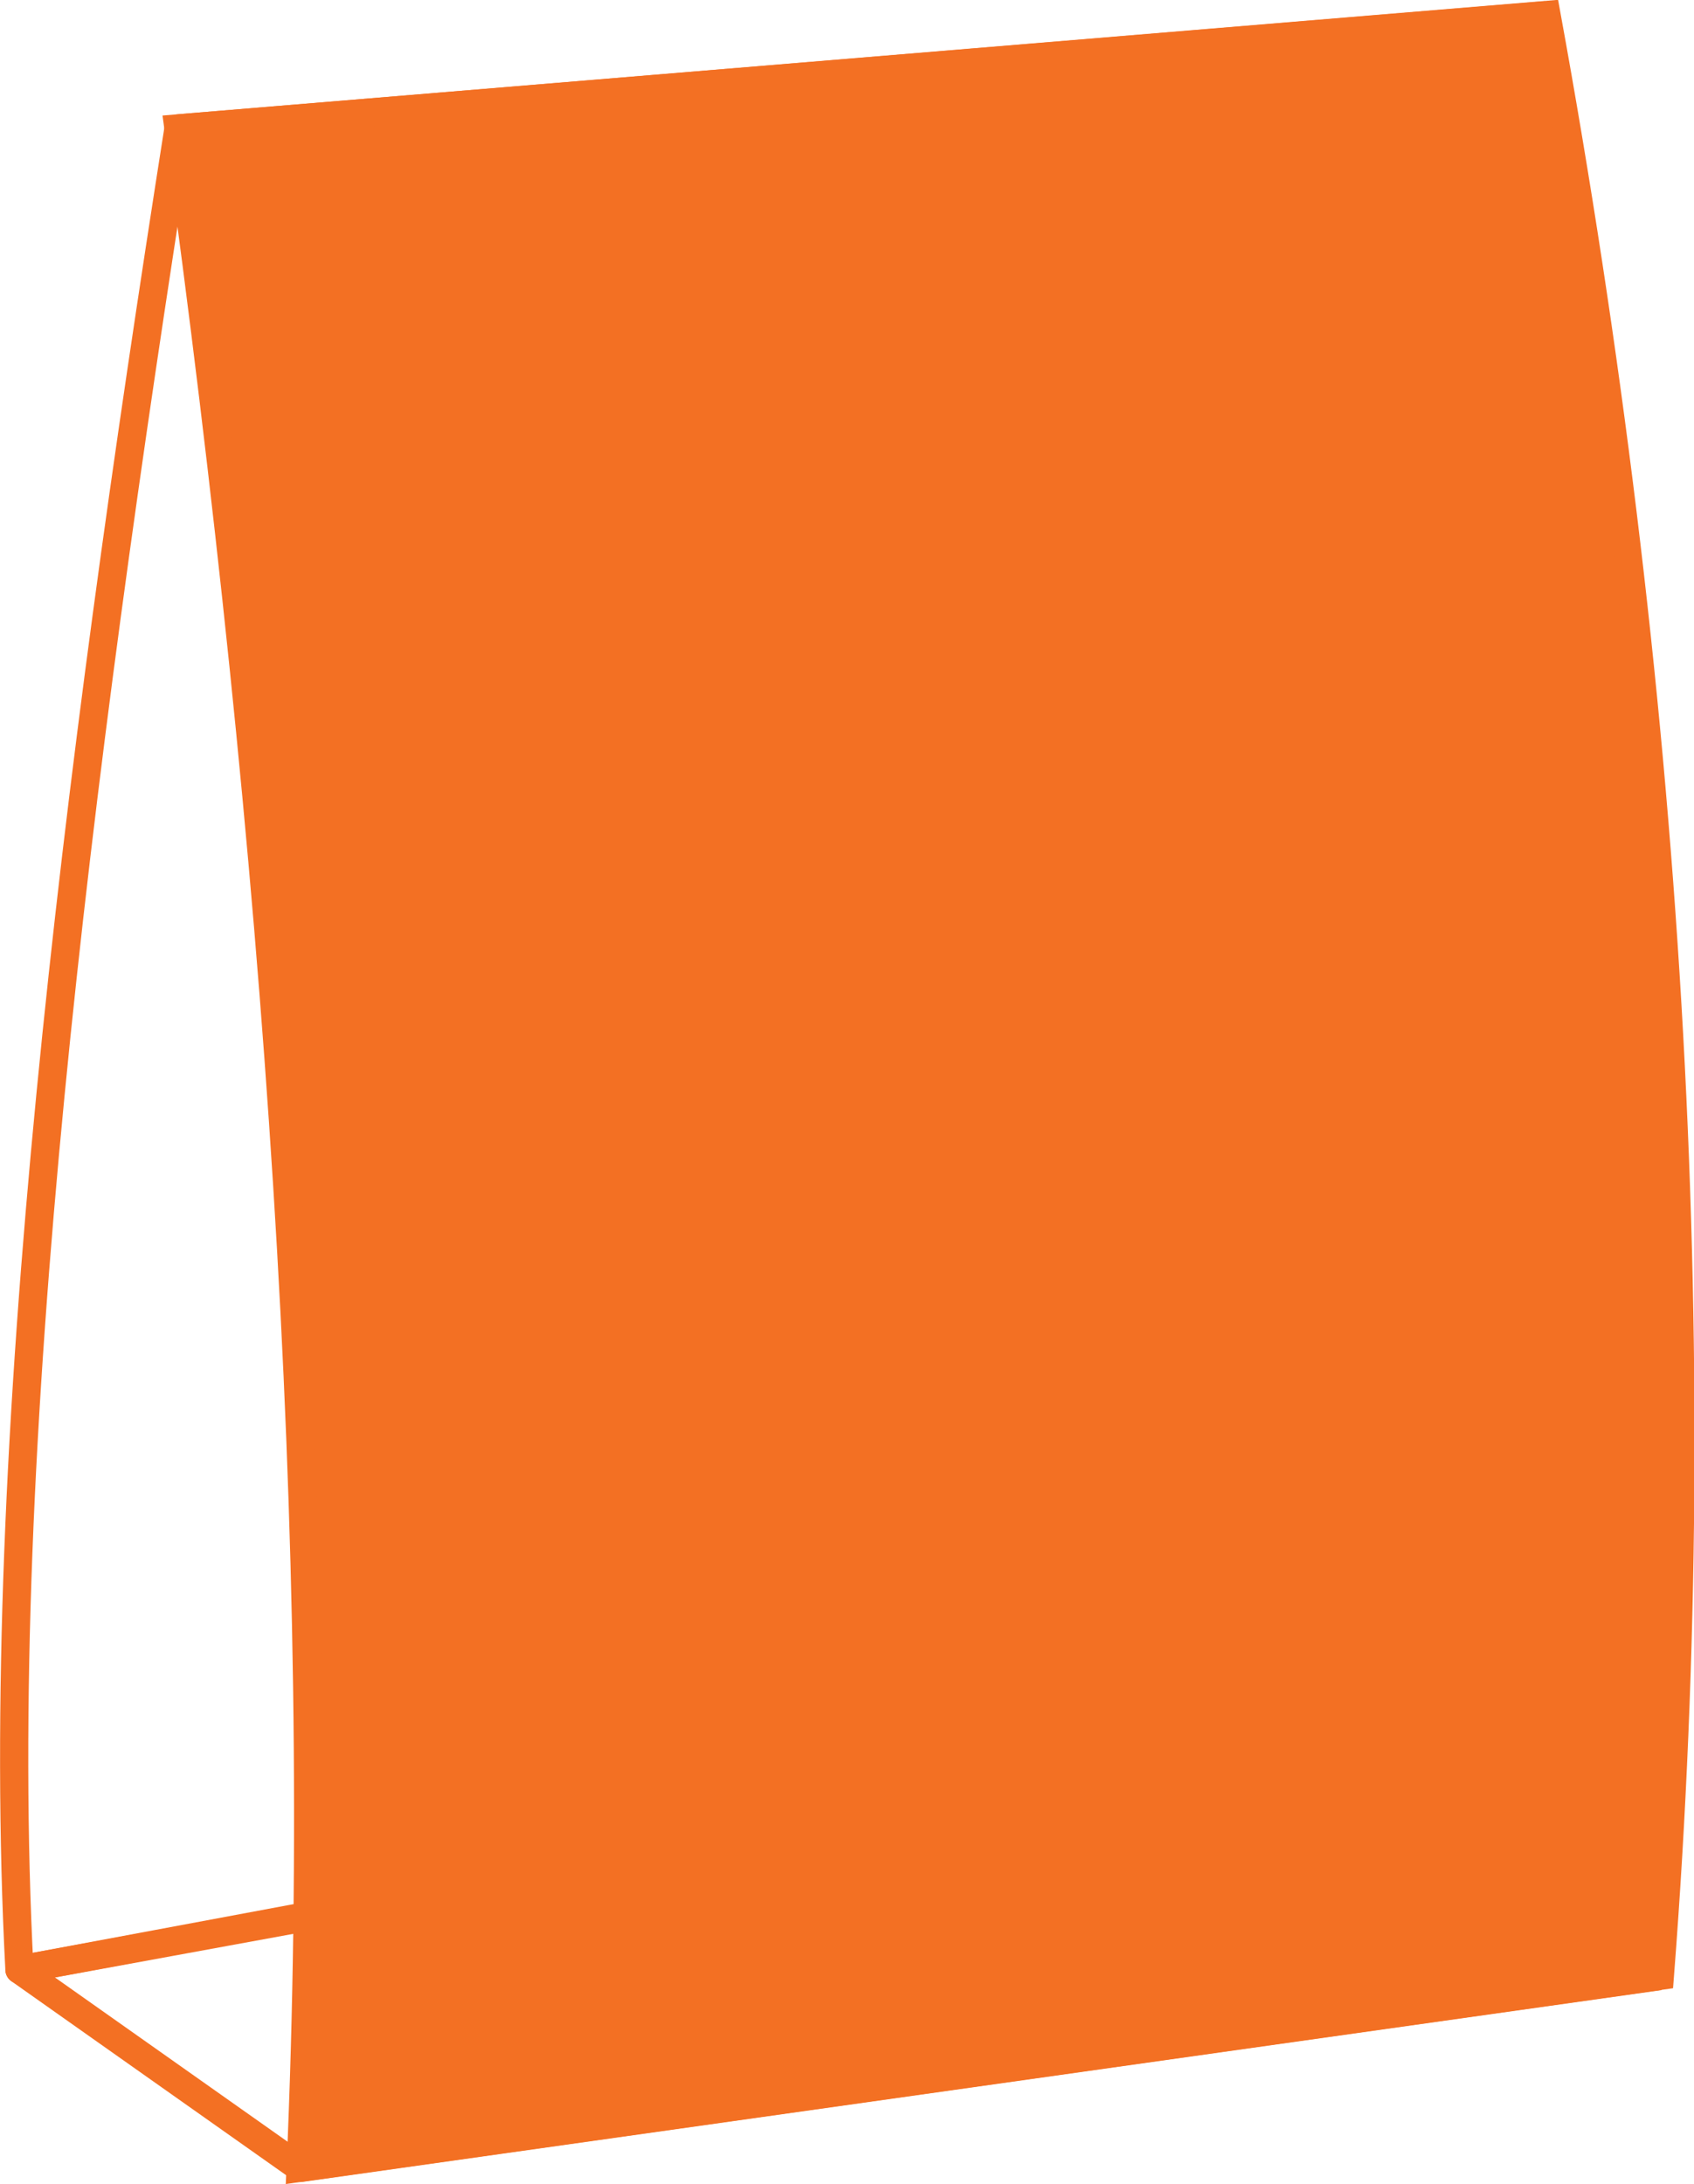 <?xml version="1.0" encoding="UTF-8"?>
<svg id="Calque_2" xmlns="http://www.w3.org/2000/svg" width="60.07" height="77.43" viewBox="0 0 60.07 77.43">
  <g id="Calque_1-2" data-name="Calque_1">
    <g>
      <path d="M54.83.54L6.33,4.55C2.72,27.47-.29,51.26.69,69.82l10.49-1.92" fill="none" stroke="#f37023" stroke-linejoin="round"/>
      <polyline points="10.87 67.92 .69 69.82 10.65 76.85 58.85 70.05" fill="none" stroke="#f37023" stroke-linejoin="round"/>
      <path d="M6.33,4.55c3.53,25.72,5.31,50.08,4.33,72.29l48.2-6.8c1.76-22.69.29-45.88-4.02-69.51L6.33,4.55Z" fill="#f37023" stroke="#f37023" stroke-miterlimit="10"/>
    </g>
  </g>
</svg>
